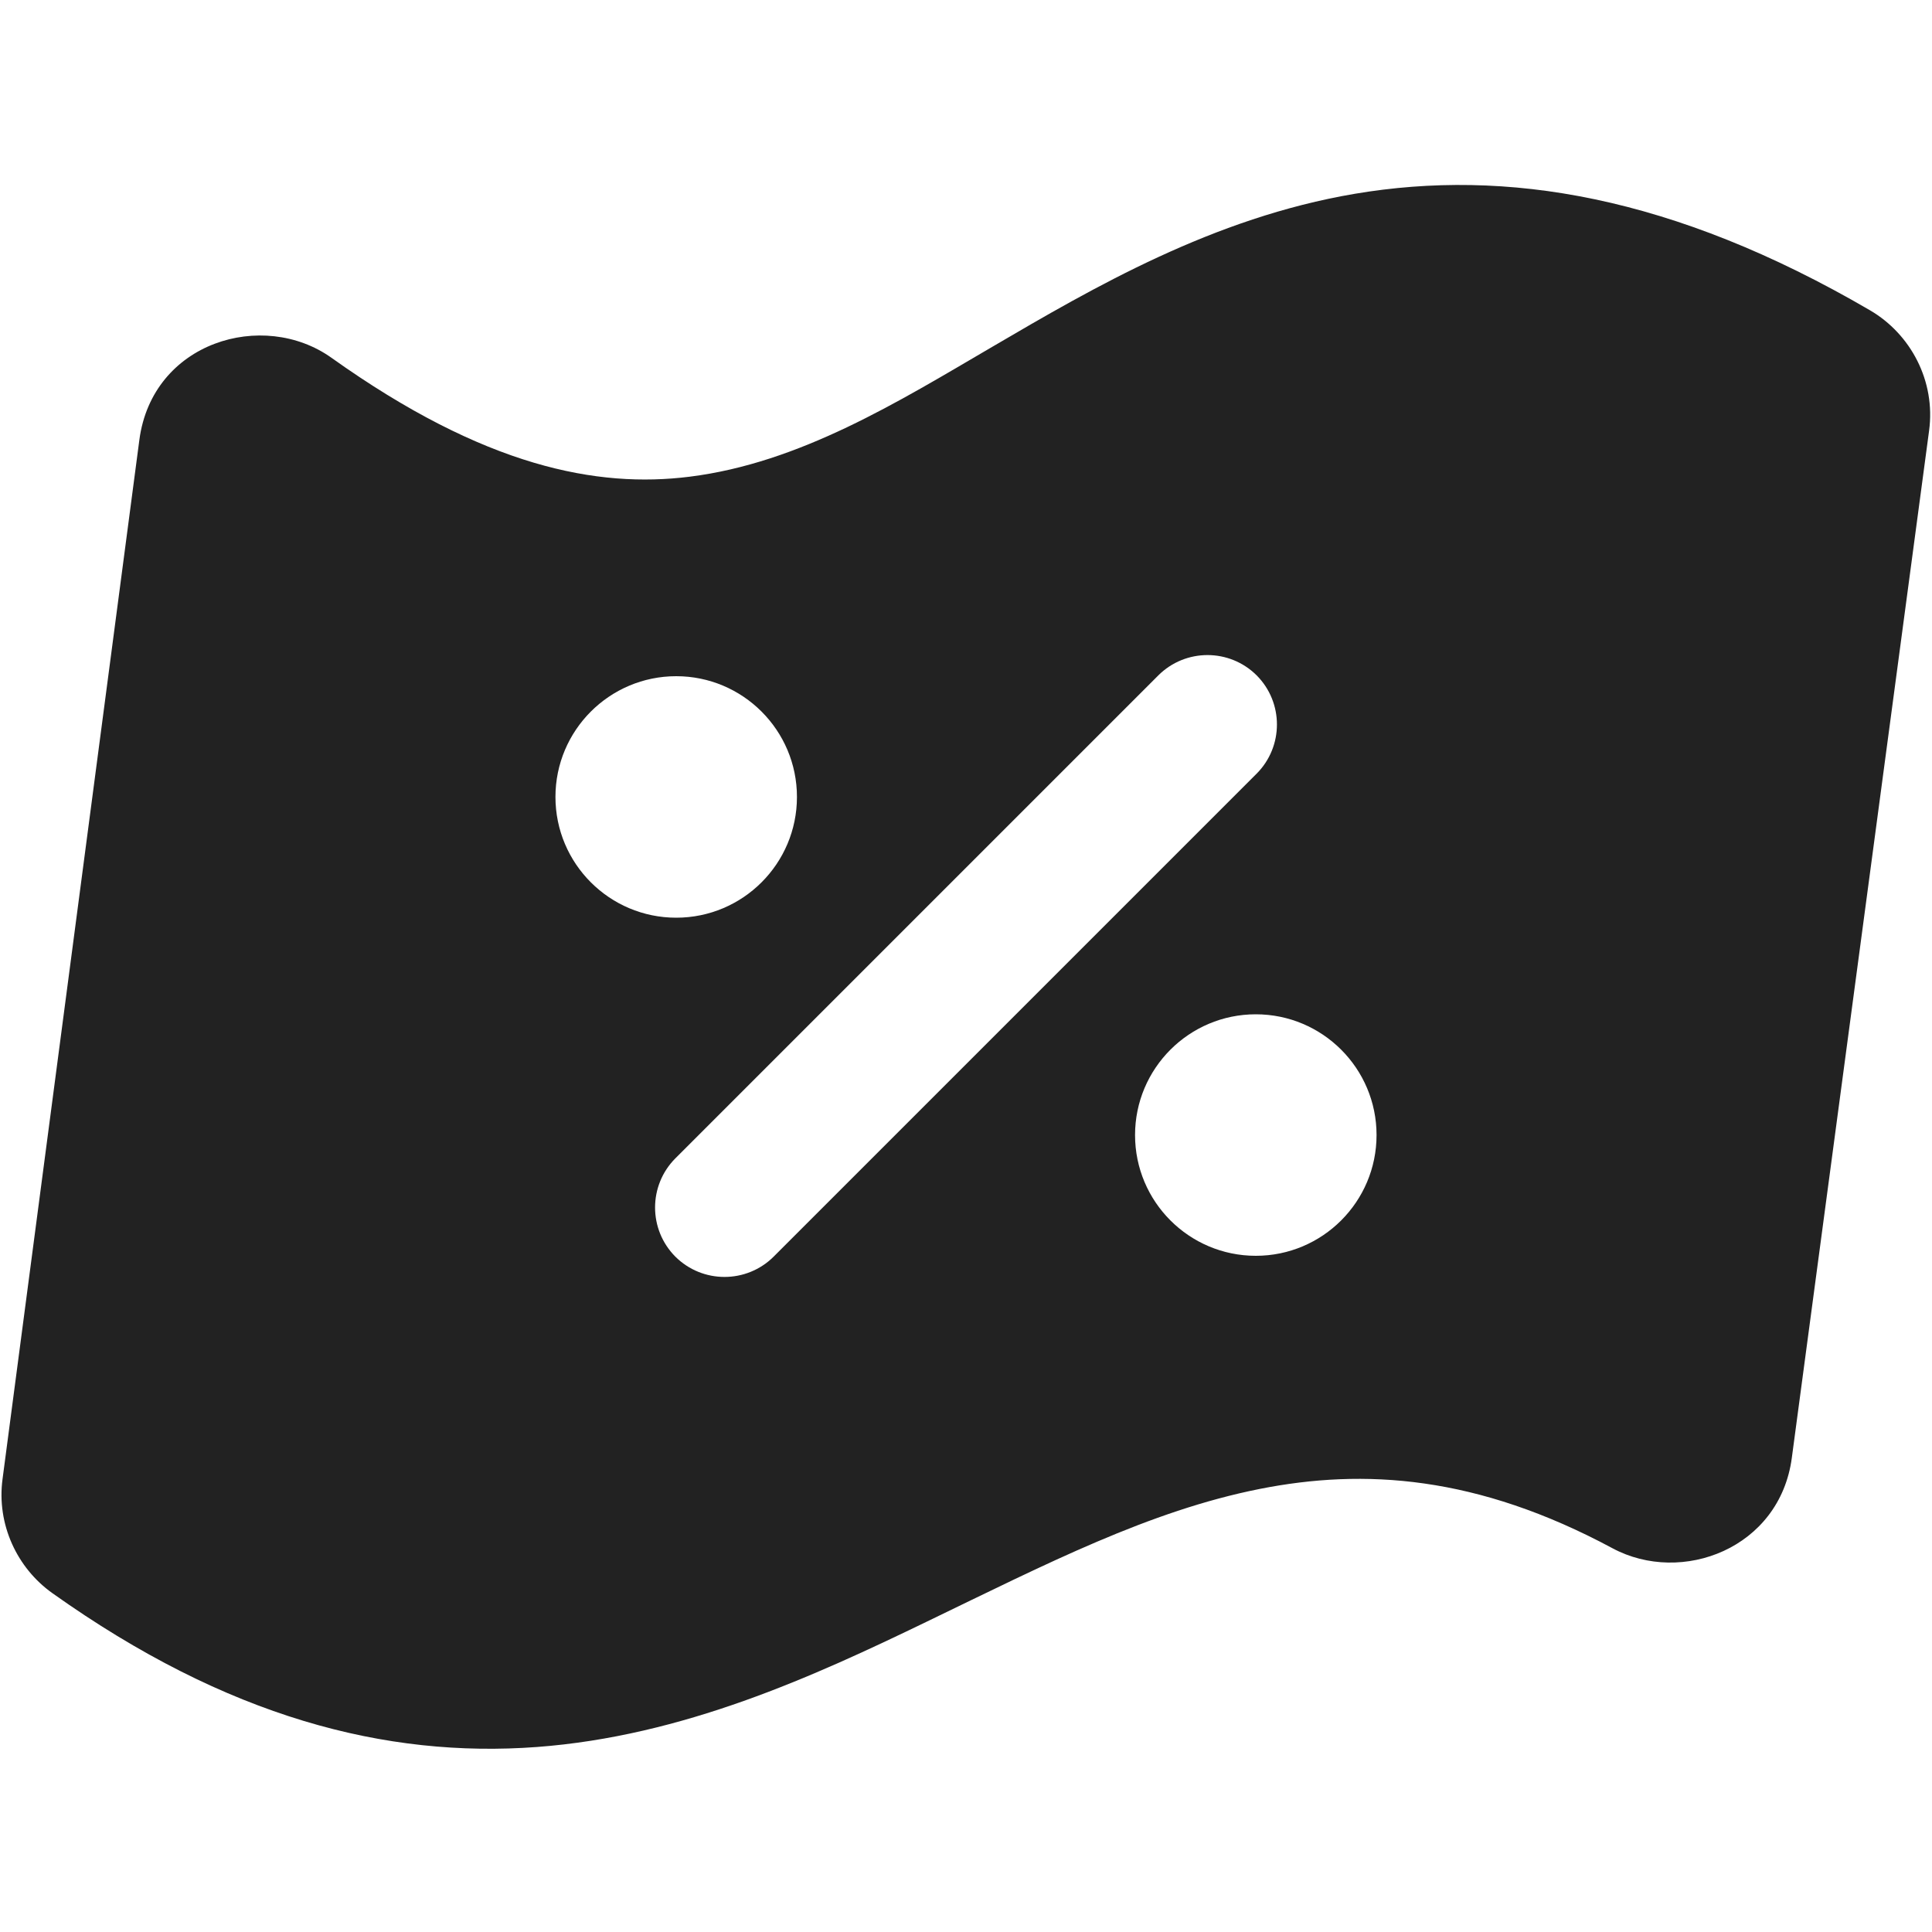 <svg width="16" height="16" viewBox="0 0 16 16" fill="none" xmlns="http://www.w3.org/2000/svg">
<path fill-rule="evenodd" clip-rule="evenodd" d="M11.219 1.605C12.469 1.394 13.852 1.616 15.487 2.57C15.824 2.767 16.031 3.156 15.976 3.566L14.839 12.074C14.739 12.823 13.928 13.13 13.354 12.822C12.232 12.219 11.297 12.159 10.431 12.331C9.517 12.513 8.669 12.95 7.679 13.428C6.73 13.887 5.655 14.378 4.445 14.468C3.197 14.56 1.882 14.224 0.434 13.194C0.141 12.986 -0.029 12.624 0.021 12.249L1.154 3.644C1.261 2.83 2.179 2.56 2.745 2.963C4.017 3.87 4.949 4.043 5.71 3.948C6.625 3.834 7.438 3.328 8.218 2.872C9.058 2.38 10.045 1.804 11.219 1.605ZM10.407 6.407C10.631 6.182 10.631 5.818 10.407 5.593C10.182 5.369 9.818 5.369 9.593 5.593L5.593 9.593C5.369 9.818 5.369 10.182 5.593 10.407C5.818 10.631 6.182 10.631 6.407 10.407L10.407 6.407ZM6.6 6.6C6.6 7.152 6.152 7.6 5.6 7.6C5.048 7.6 4.6 7.152 4.6 6.6C4.6 6.048 5.048 5.6 5.6 5.6C6.152 5.6 6.6 6.048 6.6 6.6ZM10.4 10.4C10.952 10.4 11.4 9.952 11.4 9.4C11.4 8.848 10.952 8.4 10.4 8.4C9.848 8.4 9.4 8.848 9.4 9.4C9.4 9.952 9.848 10.4 10.4 10.4Z" fill="#222222"/>
</svg>
